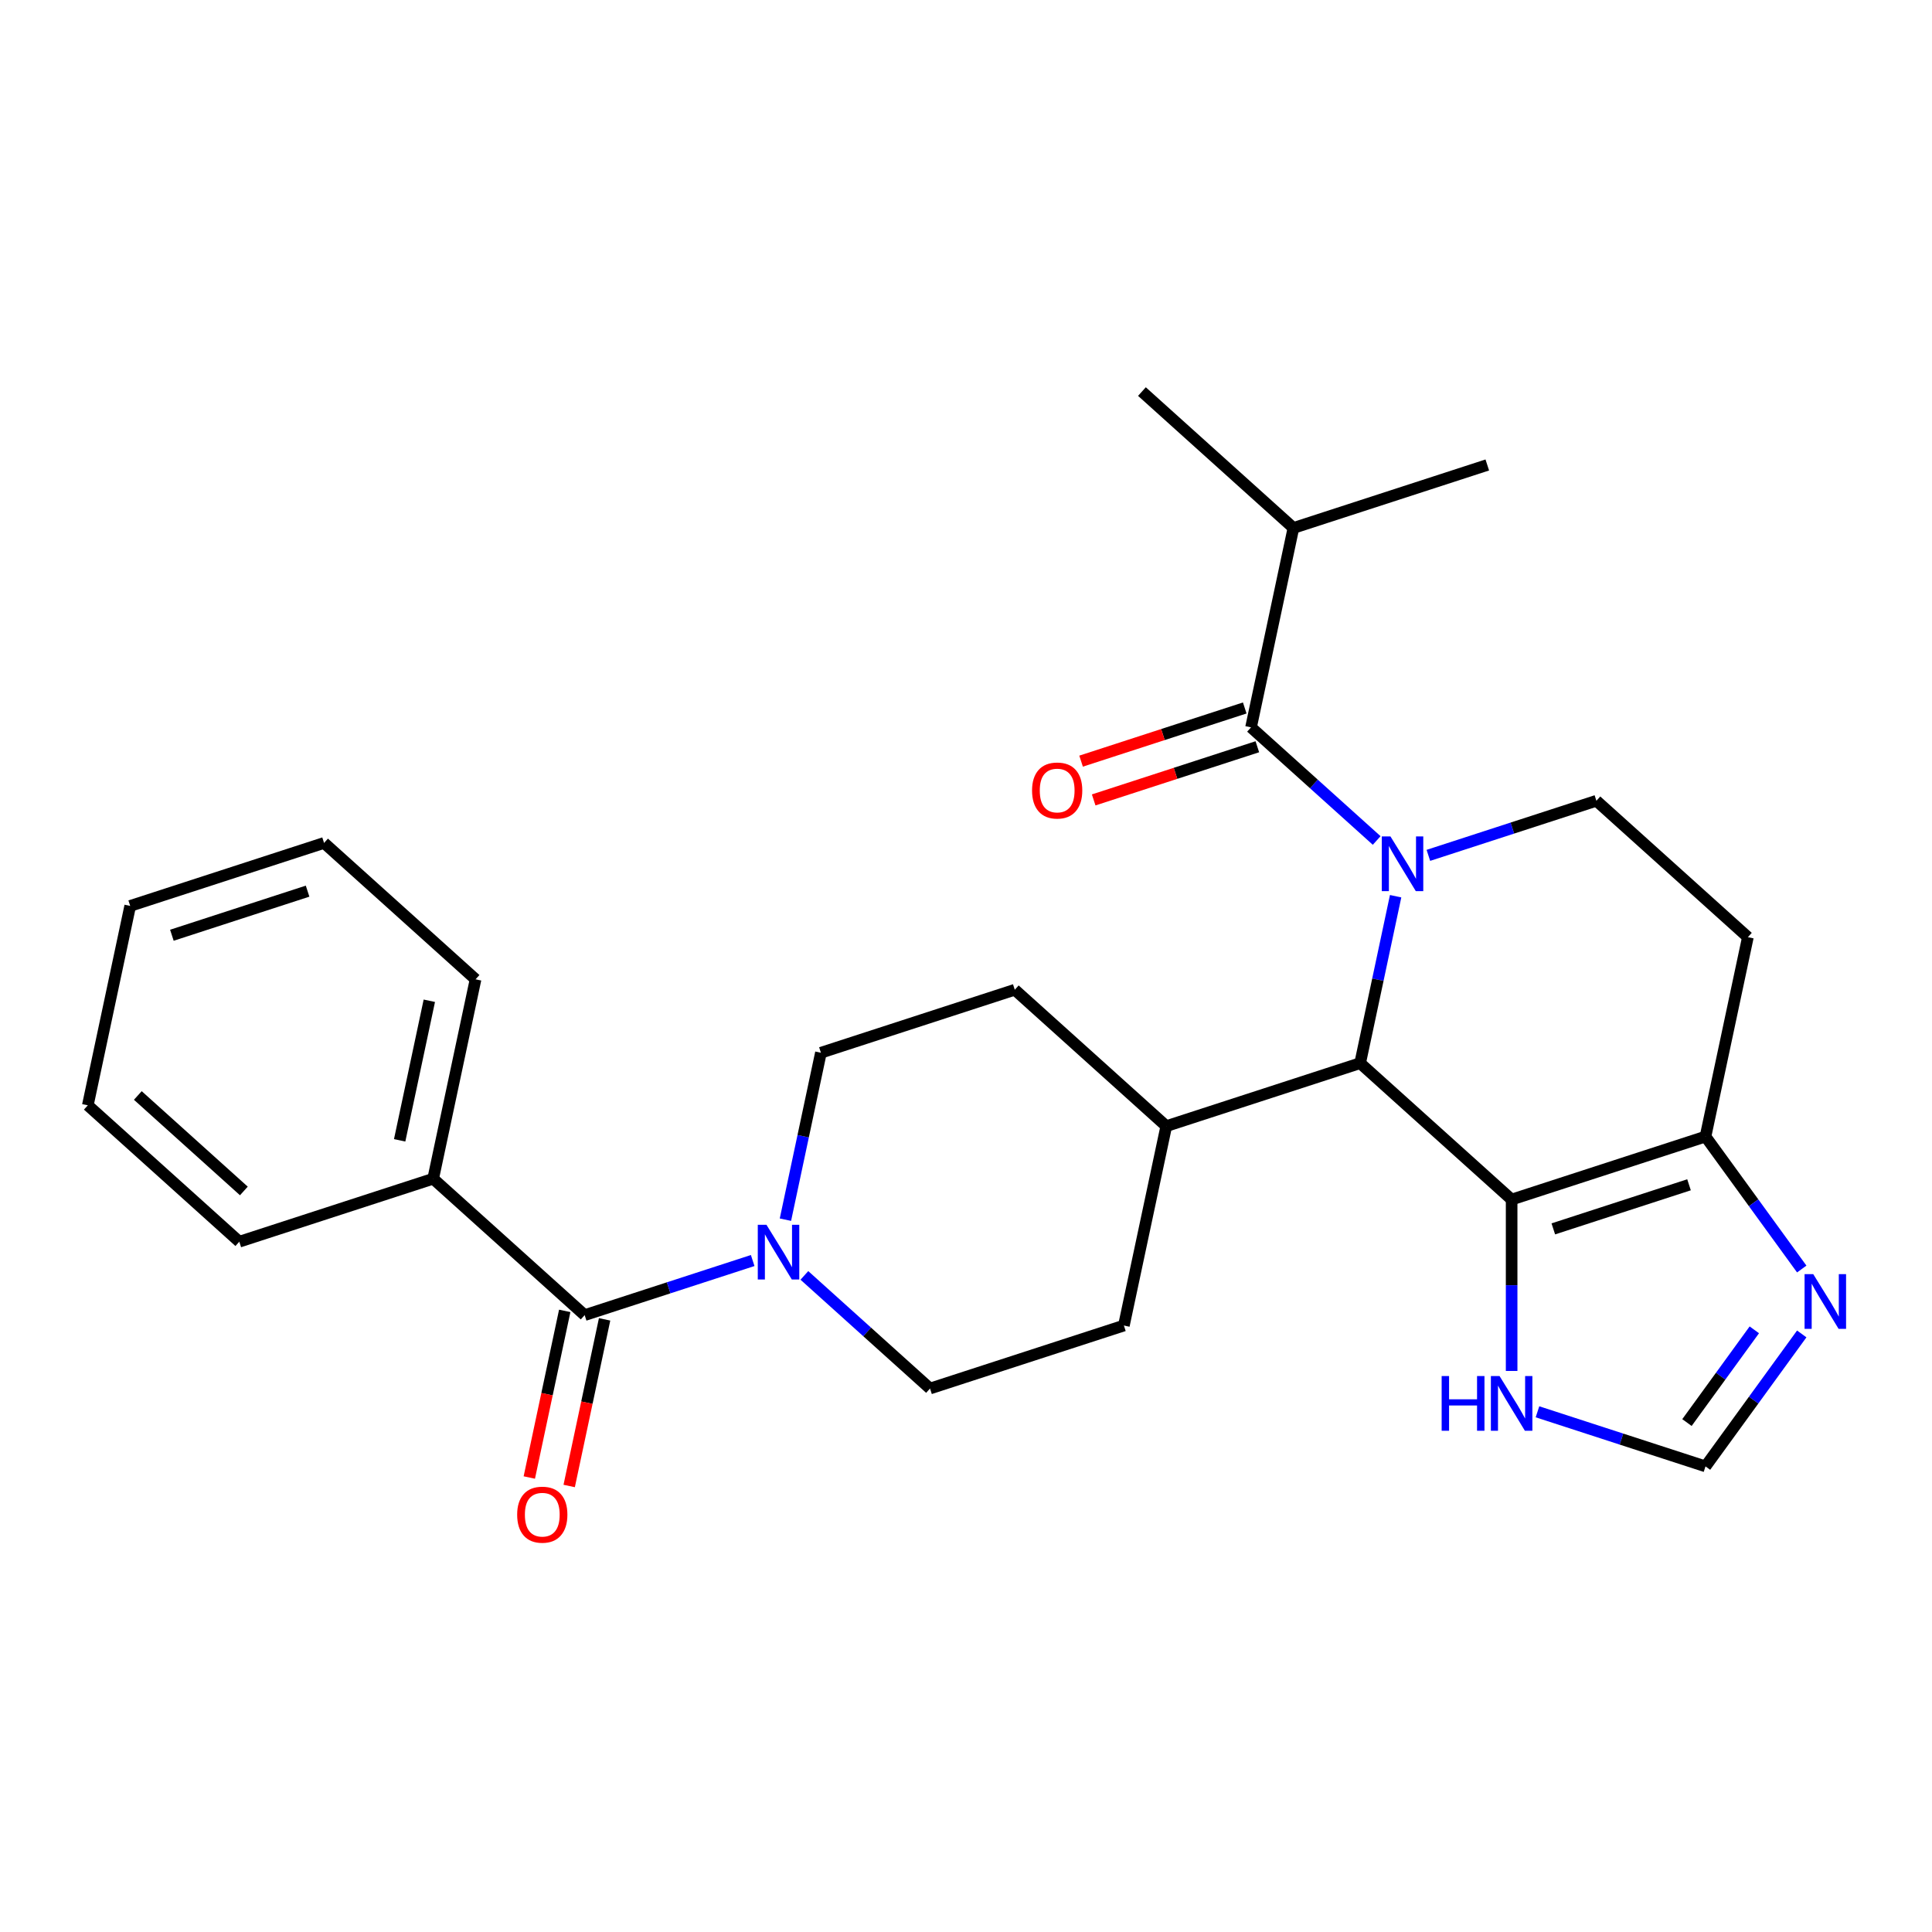 <?xml version='1.0' encoding='iso-8859-1'?>
<svg version='1.1' baseProfile='full'
              xmlns='http://www.w3.org/2000/svg'
                      xmlns:rdkit='http://www.rdkit.org/xml'
                      xmlns:xlink='http://www.w3.org/1999/xlink'
                  xml:space='preserve'
width='1000px' height='1000px' viewBox='0 0 1000 1000'>
<!-- END OF HEADER -->
<rect style='opacity:1.0;fill:#FFFFFF;stroke:none' width='1000' height='1000' x='0' y='0'> </rect>
<path class='bond-1' d='M 722.375,463.878 L 713.192,507.082' style='fill:none;fill-rule:evenodd;stroke:#0000FF;stroke-width:6px;stroke-linecap:butt;stroke-linejoin:miter;stroke-opacity:1' />
<path class='bond-1' d='M 713.192,507.082 L 704.008,550.286' style='fill:none;fill-rule:evenodd;stroke:#000000;stroke-width:6px;stroke-linecap:butt;stroke-linejoin:miter;stroke-opacity:1' />
<path class='bond-2' d='M 712.568,435.035 L 680.052,405.757' style='fill:none;fill-rule:evenodd;stroke:#0000FF;stroke-width:6px;stroke-linecap:butt;stroke-linejoin:miter;stroke-opacity:1' />
<path class='bond-2' d='M 680.052,405.757 L 647.536,376.48' style='fill:none;fill-rule:evenodd;stroke:#000000;stroke-width:6px;stroke-linecap:butt;stroke-linejoin:miter;stroke-opacity:1' />
<path class='bond-7' d='M 739.323,442.734 L 782.808,428.605' style='fill:none;fill-rule:evenodd;stroke:#0000FF;stroke-width:6px;stroke-linecap:butt;stroke-linejoin:miter;stroke-opacity:1' />
<path class='bond-7' d='M 782.808,428.605 L 826.292,414.476' style='fill:none;fill-rule:evenodd;stroke:#000000;stroke-width:6px;stroke-linecap:butt;stroke-linejoin:miter;stroke-opacity:1' />
<path class='bond-0' d='M 782.418,620.886 L 704.008,550.286' style='fill:none;fill-rule:evenodd;stroke:#000000;stroke-width:6px;stroke-linecap:butt;stroke-linejoin:miter;stroke-opacity:1' />
<path class='bond-8' d='M 782.418,620.886 L 782.418,665.243' style='fill:none;fill-rule:evenodd;stroke:#000000;stroke-width:6px;stroke-linecap:butt;stroke-linejoin:miter;stroke-opacity:1' />
<path class='bond-8' d='M 782.418,665.243 L 782.418,709.599' style='fill:none;fill-rule:evenodd;stroke:#0000FF;stroke-width:6px;stroke-linecap:butt;stroke-linejoin:miter;stroke-opacity:1' />
<path class='bond-27' d='M 782.418,620.886 L 882.765,588.281' style='fill:none;fill-rule:evenodd;stroke:#000000;stroke-width:6px;stroke-linecap:butt;stroke-linejoin:miter;stroke-opacity:1' />
<path class='bond-27' d='M 803.991,636.065 L 874.234,613.242' style='fill:none;fill-rule:evenodd;stroke:#000000;stroke-width:6px;stroke-linecap:butt;stroke-linejoin:miter;stroke-opacity:1' />
<path class='bond-11' d='M 704.008,550.286 L 603.662,582.89' style='fill:none;fill-rule:evenodd;stroke:#000000;stroke-width:6px;stroke-linecap:butt;stroke-linejoin:miter;stroke-opacity:1' />
<path class='bond-12' d='M 644.275,366.445 L 601.921,380.207' style='fill:none;fill-rule:evenodd;stroke:#000000;stroke-width:6px;stroke-linecap:butt;stroke-linejoin:miter;stroke-opacity:1' />
<path class='bond-12' d='M 601.921,380.207 L 559.566,393.969' style='fill:none;fill-rule:evenodd;stroke:#FF0000;stroke-width:6px;stroke-linecap:butt;stroke-linejoin:miter;stroke-opacity:1' />
<path class='bond-12' d='M 650.796,386.514 L 608.441,400.276' style='fill:none;fill-rule:evenodd;stroke:#000000;stroke-width:6px;stroke-linecap:butt;stroke-linejoin:miter;stroke-opacity:1' />
<path class='bond-12' d='M 608.441,400.276 L 566.087,414.038' style='fill:none;fill-rule:evenodd;stroke:#FF0000;stroke-width:6px;stroke-linecap:butt;stroke-linejoin:miter;stroke-opacity:1' />
<path class='bond-17' d='M 647.536,376.48 L 669.472,273.274' style='fill:none;fill-rule:evenodd;stroke:#000000;stroke-width:6px;stroke-linecap:butt;stroke-linejoin:miter;stroke-opacity:1' />
<path class='bond-3' d='M 882.765,588.281 L 904.702,485.076' style='fill:none;fill-rule:evenodd;stroke:#000000;stroke-width:6px;stroke-linecap:butt;stroke-linejoin:miter;stroke-opacity:1' />
<path class='bond-6' d='M 882.765,588.281 L 907.672,622.563' style='fill:none;fill-rule:evenodd;stroke:#000000;stroke-width:6px;stroke-linecap:butt;stroke-linejoin:miter;stroke-opacity:1' />
<path class='bond-6' d='M 907.672,622.563 L 932.579,656.844' style='fill:none;fill-rule:evenodd;stroke:#0000FF;stroke-width:6px;stroke-linecap:butt;stroke-linejoin:miter;stroke-opacity:1' />
<path class='bond-4' d='M 302.621,680.704 L 346.106,666.575' style='fill:none;fill-rule:evenodd;stroke:#000000;stroke-width:6px;stroke-linecap:butt;stroke-linejoin:miter;stroke-opacity:1' />
<path class='bond-4' d='M 346.106,666.575 L 389.59,652.446' style='fill:none;fill-rule:evenodd;stroke:#0000FF;stroke-width:6px;stroke-linecap:butt;stroke-linejoin:miter;stroke-opacity:1' />
<path class='bond-15' d='M 292.301,678.51 L 283.134,721.634' style='fill:none;fill-rule:evenodd;stroke:#000000;stroke-width:6px;stroke-linecap:butt;stroke-linejoin:miter;stroke-opacity:1' />
<path class='bond-15' d='M 283.134,721.634 L 273.968,764.758' style='fill:none;fill-rule:evenodd;stroke:#FF0000;stroke-width:6px;stroke-linecap:butt;stroke-linejoin:miter;stroke-opacity:1' />
<path class='bond-15' d='M 312.942,682.898 L 303.775,726.022' style='fill:none;fill-rule:evenodd;stroke:#000000;stroke-width:6px;stroke-linecap:butt;stroke-linejoin:miter;stroke-opacity:1' />
<path class='bond-15' d='M 303.775,726.022 L 294.609,769.145' style='fill:none;fill-rule:evenodd;stroke:#FF0000;stroke-width:6px;stroke-linecap:butt;stroke-linejoin:miter;stroke-opacity:1' />
<path class='bond-16' d='M 302.621,680.704 L 224.211,610.104' style='fill:none;fill-rule:evenodd;stroke:#000000;stroke-width:6px;stroke-linecap:butt;stroke-linejoin:miter;stroke-opacity:1' />
<path class='bond-5' d='M 416.346,660.145 L 448.862,689.423' style='fill:none;fill-rule:evenodd;stroke:#0000FF;stroke-width:6px;stroke-linecap:butt;stroke-linejoin:miter;stroke-opacity:1' />
<path class='bond-5' d='M 448.862,689.423 L 481.378,718.7' style='fill:none;fill-rule:evenodd;stroke:#000000;stroke-width:6px;stroke-linecap:butt;stroke-linejoin:miter;stroke-opacity:1' />
<path class='bond-28' d='M 406.538,631.302 L 415.722,588.098' style='fill:none;fill-rule:evenodd;stroke:#0000FF;stroke-width:6px;stroke-linecap:butt;stroke-linejoin:miter;stroke-opacity:1' />
<path class='bond-28' d='M 415.722,588.098 L 424.905,544.894' style='fill:none;fill-rule:evenodd;stroke:#000000;stroke-width:6px;stroke-linecap:butt;stroke-linejoin:miter;stroke-opacity:1' />
<path class='bond-29' d='M 932.579,690.439 L 907.672,724.721' style='fill:none;fill-rule:evenodd;stroke:#0000FF;stroke-width:6px;stroke-linecap:butt;stroke-linejoin:miter;stroke-opacity:1' />
<path class='bond-29' d='M 907.672,724.721 L 882.765,759.002' style='fill:none;fill-rule:evenodd;stroke:#000000;stroke-width:6px;stroke-linecap:butt;stroke-linejoin:miter;stroke-opacity:1' />
<path class='bond-29' d='M 908.035,688.32 L 890.6,712.317' style='fill:none;fill-rule:evenodd;stroke:#0000FF;stroke-width:6px;stroke-linecap:butt;stroke-linejoin:miter;stroke-opacity:1' />
<path class='bond-29' d='M 890.6,712.317 L 873.165,736.314' style='fill:none;fill-rule:evenodd;stroke:#000000;stroke-width:6px;stroke-linecap:butt;stroke-linejoin:miter;stroke-opacity:1' />
<path class='bond-10' d='M 826.292,414.476 L 904.702,485.076' style='fill:none;fill-rule:evenodd;stroke:#000000;stroke-width:6px;stroke-linecap:butt;stroke-linejoin:miter;stroke-opacity:1' />
<path class='bond-9' d='M 795.796,730.744 L 839.281,744.873' style='fill:none;fill-rule:evenodd;stroke:#0000FF;stroke-width:6px;stroke-linecap:butt;stroke-linejoin:miter;stroke-opacity:1' />
<path class='bond-9' d='M 839.281,744.873 L 882.765,759.002' style='fill:none;fill-rule:evenodd;stroke:#000000;stroke-width:6px;stroke-linecap:butt;stroke-linejoin:miter;stroke-opacity:1' />
<path class='bond-18' d='M 603.662,582.89 L 581.725,686.095' style='fill:none;fill-rule:evenodd;stroke:#000000;stroke-width:6px;stroke-linecap:butt;stroke-linejoin:miter;stroke-opacity:1' />
<path class='bond-19' d='M 603.662,582.89 L 525.252,512.29' style='fill:none;fill-rule:evenodd;stroke:#000000;stroke-width:6px;stroke-linecap:butt;stroke-linejoin:miter;stroke-opacity:1' />
<path class='bond-13' d='M 481.378,718.7 L 581.725,686.095' style='fill:none;fill-rule:evenodd;stroke:#000000;stroke-width:6px;stroke-linecap:butt;stroke-linejoin:miter;stroke-opacity:1' />
<path class='bond-14' d='M 424.905,544.894 L 525.252,512.29' style='fill:none;fill-rule:evenodd;stroke:#000000;stroke-width:6px;stroke-linecap:butt;stroke-linejoin:miter;stroke-opacity:1' />
<path class='bond-20' d='M 224.211,610.104 L 246.148,506.898' style='fill:none;fill-rule:evenodd;stroke:#000000;stroke-width:6px;stroke-linecap:butt;stroke-linejoin:miter;stroke-opacity:1' />
<path class='bond-20' d='M 206.861,590.235 L 222.217,517.992' style='fill:none;fill-rule:evenodd;stroke:#000000;stroke-width:6px;stroke-linecap:butt;stroke-linejoin:miter;stroke-opacity:1' />
<path class='bond-21' d='M 224.211,610.104 L 123.864,642.708' style='fill:none;fill-rule:evenodd;stroke:#000000;stroke-width:6px;stroke-linecap:butt;stroke-linejoin:miter;stroke-opacity:1' />
<path class='bond-22' d='M 669.472,273.274 L 591.063,202.674' style='fill:none;fill-rule:evenodd;stroke:#000000;stroke-width:6px;stroke-linecap:butt;stroke-linejoin:miter;stroke-opacity:1' />
<path class='bond-23' d='M 669.472,273.274 L 769.819,240.67' style='fill:none;fill-rule:evenodd;stroke:#000000;stroke-width:6px;stroke-linecap:butt;stroke-linejoin:miter;stroke-opacity:1' />
<path class='bond-25' d='M 246.148,506.898 L 167.738,436.298' style='fill:none;fill-rule:evenodd;stroke:#000000;stroke-width:6px;stroke-linecap:butt;stroke-linejoin:miter;stroke-opacity:1' />
<path class='bond-24' d='M 123.864,642.708 L 45.455,572.108' style='fill:none;fill-rule:evenodd;stroke:#000000;stroke-width:6px;stroke-linecap:butt;stroke-linejoin:miter;stroke-opacity:1' />
<path class='bond-24' d='M 126.223,616.436 L 71.336,567.016' style='fill:none;fill-rule:evenodd;stroke:#000000;stroke-width:6px;stroke-linecap:butt;stroke-linejoin:miter;stroke-opacity:1' />
<path class='bond-26' d='M 45.455,572.108 L 67.391,468.902' style='fill:none;fill-rule:evenodd;stroke:#000000;stroke-width:6px;stroke-linecap:butt;stroke-linejoin:miter;stroke-opacity:1' />
<path class='bond-30' d='M 167.738,436.298 L 67.391,468.902' style='fill:none;fill-rule:evenodd;stroke:#000000;stroke-width:6px;stroke-linecap:butt;stroke-linejoin:miter;stroke-opacity:1' />
<path class='bond-30' d='M 159.207,461.258 L 88.965,484.081' style='fill:none;fill-rule:evenodd;stroke:#000000;stroke-width:6px;stroke-linecap:butt;stroke-linejoin:miter;stroke-opacity:1' />
<path  class='atom-0' d='M 719.685 432.92
L 728.965 447.92
Q 729.885 449.4, 731.365 452.08
Q 732.845 454.76, 732.925 454.92
L 732.925 432.92
L 736.685 432.92
L 736.685 461.24
L 732.805 461.24
L 722.845 444.84
Q 721.685 442.92, 720.445 440.72
Q 719.245 438.52, 718.885 437.84
L 718.885 461.24
L 715.205 461.24
L 715.205 432.92
L 719.685 432.92
' fill='#0000FF'/>
<path  class='atom-6' d='M 396.708 633.94
L 405.988 648.94
Q 406.908 650.42, 408.388 653.1
Q 409.868 655.78, 409.948 655.94
L 409.948 633.94
L 413.708 633.94
L 413.708 662.26
L 409.828 662.26
L 399.868 645.86
Q 398.708 643.94, 397.468 641.74
Q 396.268 639.54, 395.908 638.86
L 395.908 662.26
L 392.228 662.26
L 392.228 633.94
L 396.708 633.94
' fill='#0000FF'/>
<path  class='atom-7' d='M 938.523 659.482
L 947.803 674.482
Q 948.723 675.962, 950.203 678.642
Q 951.683 681.322, 951.763 681.482
L 951.763 659.482
L 955.523 659.482
L 955.523 687.802
L 951.643 687.802
L 941.683 671.402
Q 940.523 669.482, 939.283 667.282
Q 938.083 665.082, 937.723 664.402
L 937.723 687.802
L 934.043 687.802
L 934.043 659.482
L 938.523 659.482
' fill='#0000FF'/>
<path  class='atom-9' d='M 746.198 712.237
L 750.038 712.237
L 750.038 724.277
L 764.518 724.277
L 764.518 712.237
L 768.358 712.237
L 768.358 740.557
L 764.518 740.557
L 764.518 727.477
L 750.038 727.477
L 750.038 740.557
L 746.198 740.557
L 746.198 712.237
' fill='#0000FF'/>
<path  class='atom-9' d='M 776.158 712.237
L 785.438 727.237
Q 786.358 728.717, 787.838 731.397
Q 789.318 734.077, 789.398 734.237
L 789.398 712.237
L 793.158 712.237
L 793.158 740.557
L 789.278 740.557
L 779.318 724.157
Q 778.158 722.237, 776.918 720.037
Q 775.718 717.837, 775.358 717.157
L 775.358 740.557
L 771.678 740.557
L 771.678 712.237
L 776.158 712.237
' fill='#0000FF'/>
<path  class='atom-13' d='M 534.189 409.164
Q 534.189 402.364, 537.549 398.564
Q 540.909 394.764, 547.189 394.764
Q 553.469 394.764, 556.829 398.564
Q 560.189 402.364, 560.189 409.164
Q 560.189 416.044, 556.789 419.964
Q 553.389 423.844, 547.189 423.844
Q 540.949 423.844, 537.549 419.964
Q 534.189 416.084, 534.189 409.164
M 547.189 420.644
Q 551.509 420.644, 553.829 417.764
Q 556.189 414.844, 556.189 409.164
Q 556.189 403.604, 553.829 400.804
Q 551.509 397.964, 547.189 397.964
Q 542.869 397.964, 540.509 400.764
Q 538.189 403.564, 538.189 409.164
Q 538.189 414.884, 540.509 417.764
Q 542.869 420.644, 547.189 420.644
' fill='#FF0000'/>
<path  class='atom-16' d='M 267.684 783.989
Q 267.684 777.189, 271.044 773.389
Q 274.404 769.589, 280.684 769.589
Q 286.964 769.589, 290.324 773.389
Q 293.684 777.189, 293.684 783.989
Q 293.684 790.869, 290.284 794.789
Q 286.884 798.669, 280.684 798.669
Q 274.444 798.669, 271.044 794.789
Q 267.684 790.909, 267.684 783.989
M 280.684 795.469
Q 285.004 795.469, 287.324 792.589
Q 289.684 789.669, 289.684 783.989
Q 289.684 778.429, 287.324 775.629
Q 285.004 772.789, 280.684 772.789
Q 276.364 772.789, 274.004 775.589
Q 271.684 778.389, 271.684 783.989
Q 271.684 789.709, 274.004 792.589
Q 276.364 795.469, 280.684 795.469
' fill='#FF0000'/>
</svg>
